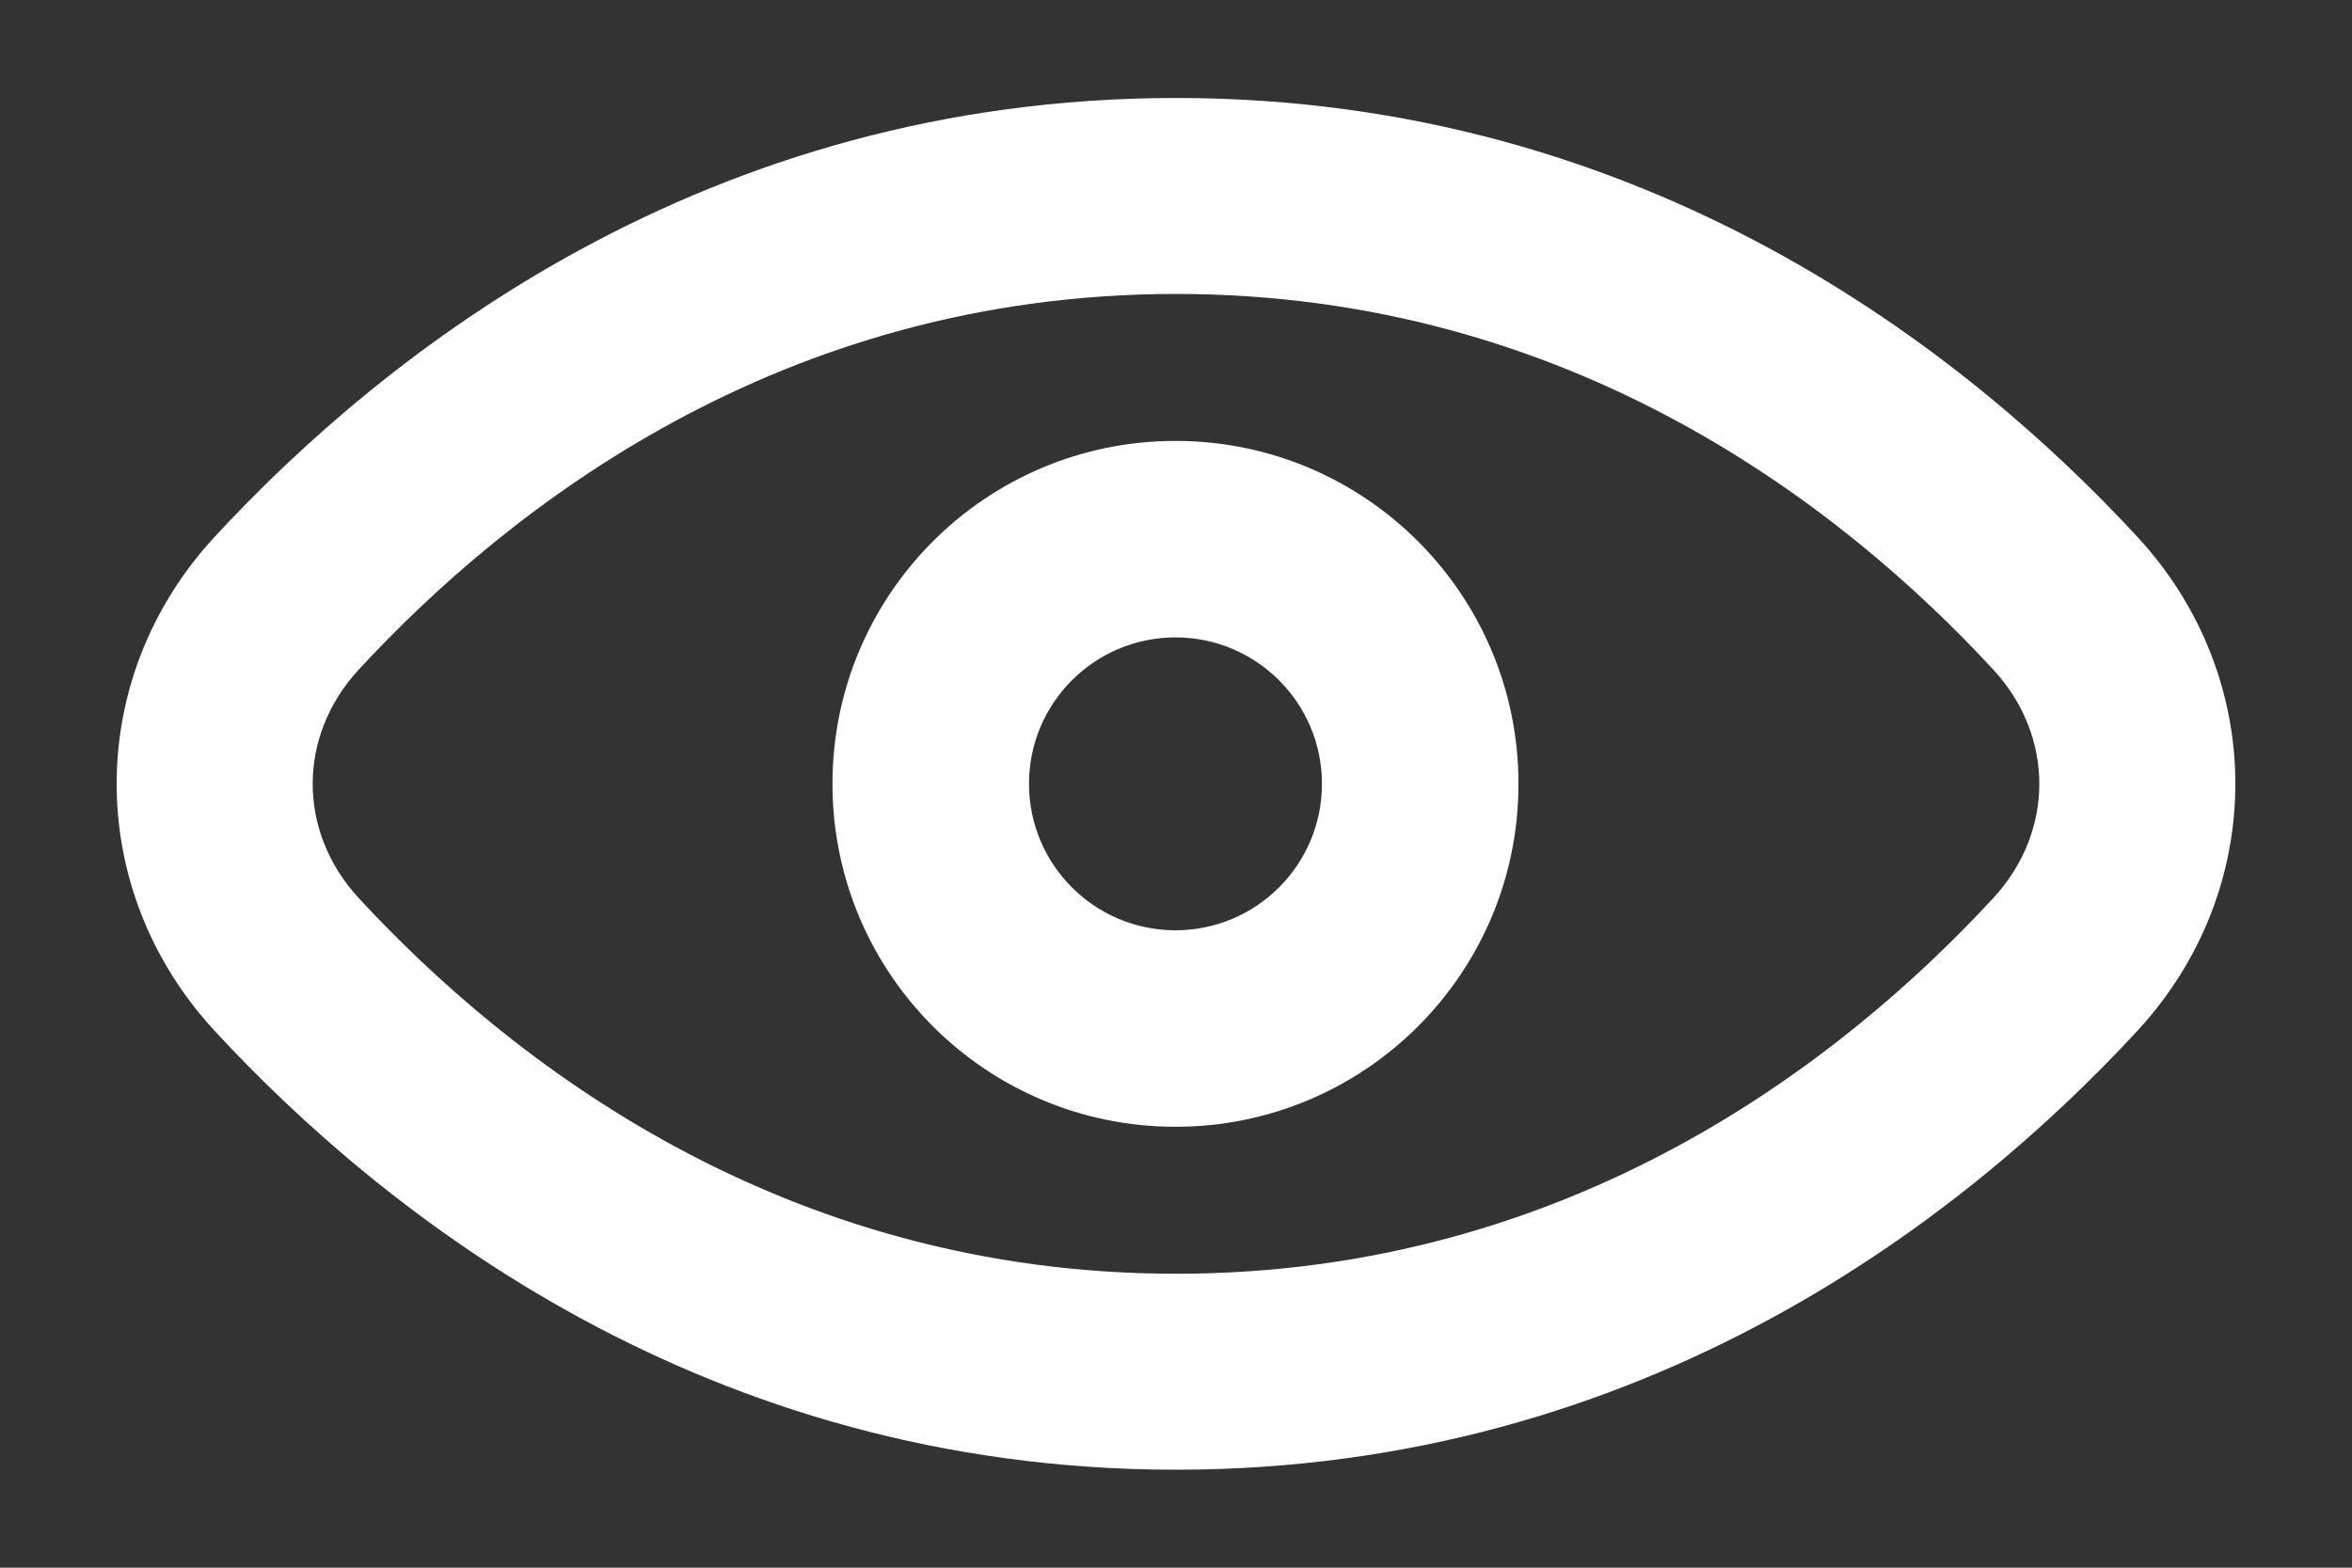 <svg width="18" height="12" viewBox="0 0 18 12" fill="none" xmlns="http://www.w3.org/2000/svg">
<rect x="0" y="0" width="18" height="12" fill="#333333" stroke="none"/>
<path fill-rule="evenodd" clip-rule="evenodd" d="M8.996 8.625C10.446 8.625 11.621 7.45 11.621 6C11.621 4.55 10.446 3.375 8.996 3.375C7.546 3.375 6.371 4.55 6.371 6C6.371 7.45 7.546 8.625 8.996 8.625ZM8.996 7.121C8.377 7.121 7.875 6.619 7.875 6C7.875 5.381 8.377 4.879 8.996 4.879C9.615 4.879 10.117 5.381 10.117 6C10.117 6.619 9.615 7.121 8.996 7.121Z" fill="white"/>
<path fill-rule="evenodd" clip-rule="evenodd" d="M9 0.75C5.392 0.75 2.938 2.707 1.642 4.11C0.643 5.192 0.643 6.808 1.642 7.89C2.938 9.293 5.392 11.25 9 11.25C12.608 11.25 15.062 9.293 16.358 7.89C17.357 6.808 17.357 5.192 16.358 4.11C15.062 2.707 12.608 0.75 9 0.75ZM2.744 5.127C3.891 3.885 5.975 2.25 9 2.25C12.025 2.25 14.109 3.885 15.256 5.127C15.724 5.635 15.724 6.365 15.256 6.873C14.109 8.115 12.025 9.75 9 9.75C5.975 9.75 3.891 8.115 2.744 6.873C2.276 6.365 2.276 5.635 2.744 5.127Z" fill="white"/>
</svg>
